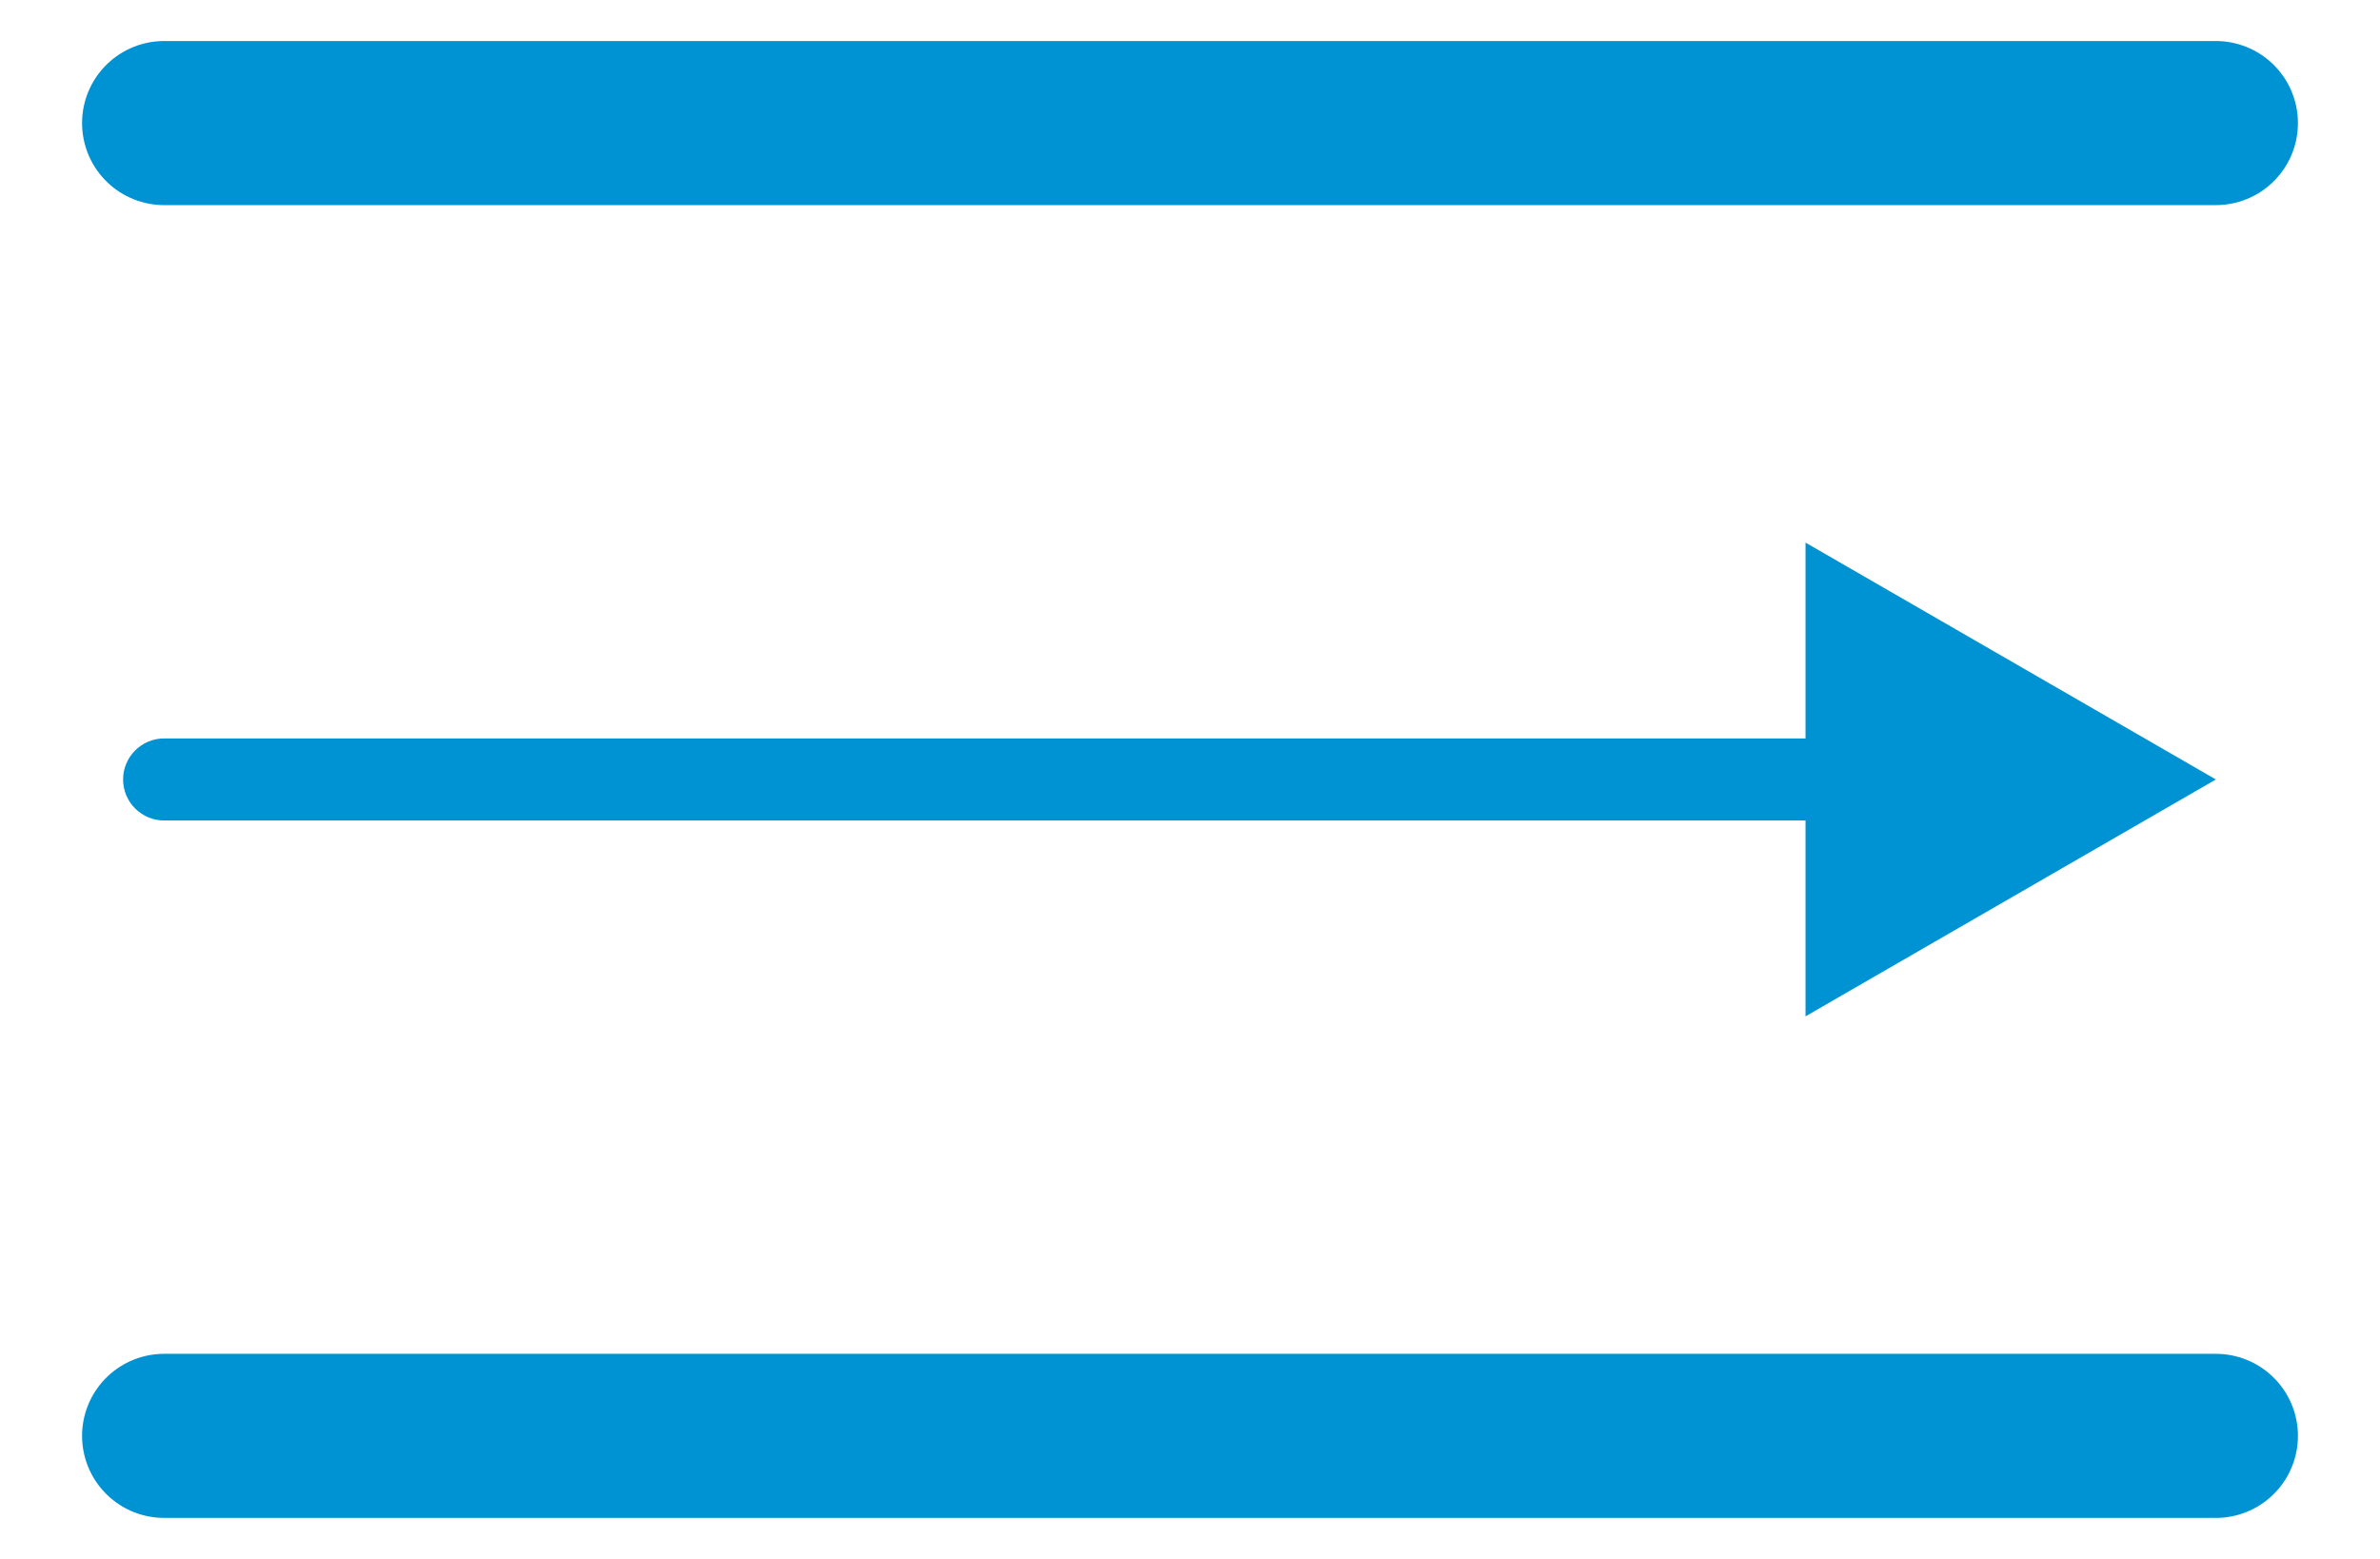 <?xml version="1.0" encoding="UTF-8"?> <svg xmlns="http://www.w3.org/2000/svg" width="29" height="19" viewBox="0 0 29 19" fill="none"><path d="M2 1.5H27" stroke="#0093D3" stroke-width="2" stroke-linecap="round"></path><path d="M2 9C1.724 9 1.5 9.224 1.5 9.5C1.5 9.776 1.724 10 2 10V9ZM27 9.5L22 6.613V12.387L27 9.5ZM2 10H22.5V9H2V10Z" fill="#0093D3"></path><path d="M2 17.5H27" stroke="#0093D3" stroke-width="2" stroke-linecap="round"></path></svg> 
